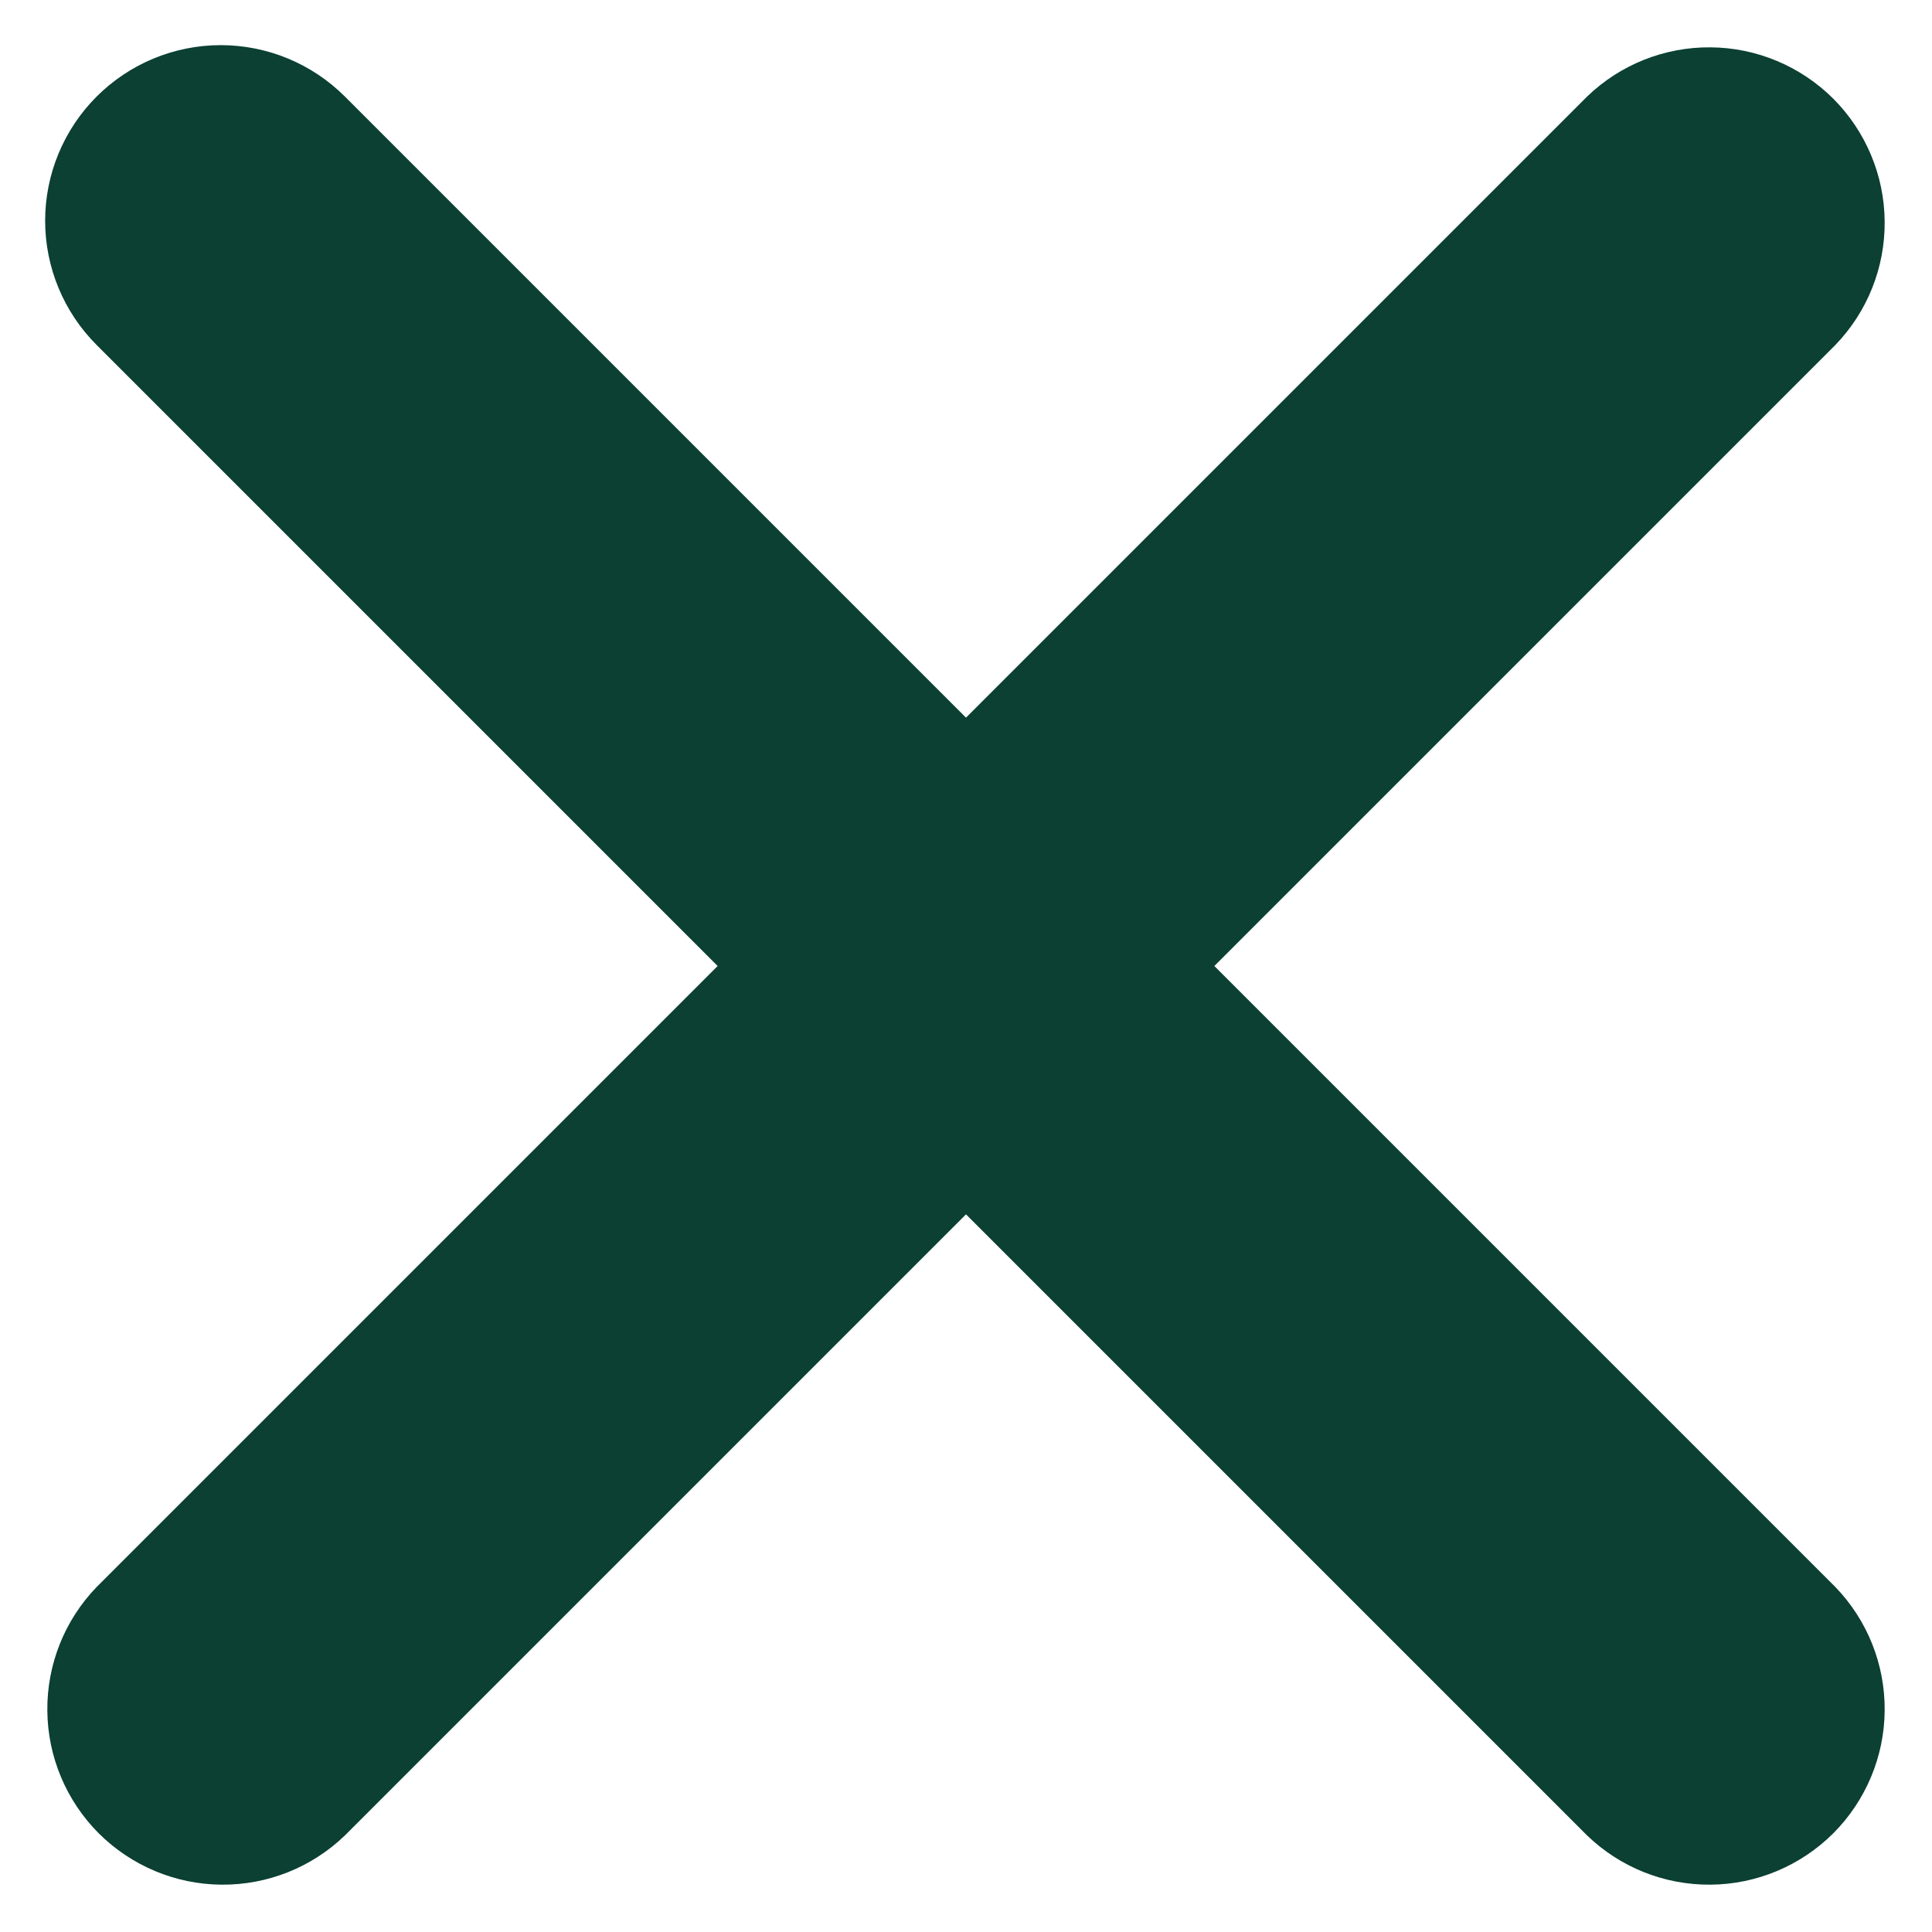 <svg width="22" height="22" viewBox="0 0 22 22" fill="none" xmlns="http://www.w3.org/2000/svg">
<path d="M1.1 1.1C1.475 0.725 1.984 0.514 2.514 0.514C3.044 0.514 3.553 0.725 3.928 1.1L11 8.172L18.072 1.1C18.449 0.736 18.954 0.534 19.479 0.539C20.003 0.543 20.505 0.754 20.876 1.124C21.246 1.495 21.457 1.997 21.461 2.521C21.466 3.046 21.264 3.551 20.9 3.928L13.828 11L20.9 18.072C21.264 18.449 21.466 18.954 21.461 19.479C21.457 20.003 21.246 20.505 20.876 20.876C20.505 21.246 20.003 21.457 19.479 21.461C18.954 21.466 18.449 21.264 18.072 20.9L11 13.828L3.928 20.9C3.551 21.264 3.046 21.466 2.521 21.461C1.997 21.457 1.495 21.246 1.124 20.876C0.754 20.505 0.543 20.003 0.539 19.479C0.534 18.954 0.736 18.449 1.1 18.072L8.172 11L1.1 3.928C0.725 3.553 0.514 3.044 0.514 2.514C0.514 1.984 0.725 1.475 1.1 1.1Z" fill="url(#paint0_linear_333_6033)"/>
<defs>
<linearGradient id="paint0_linear_333_6033" x1="10.988" y1="0.514" x2="10.988" y2="21.461" gradientUnits="userSpaceOnUse">
<stop offset="0.045" stop-color="#0B4033"/>
</linearGradient>
</defs>
</svg>
